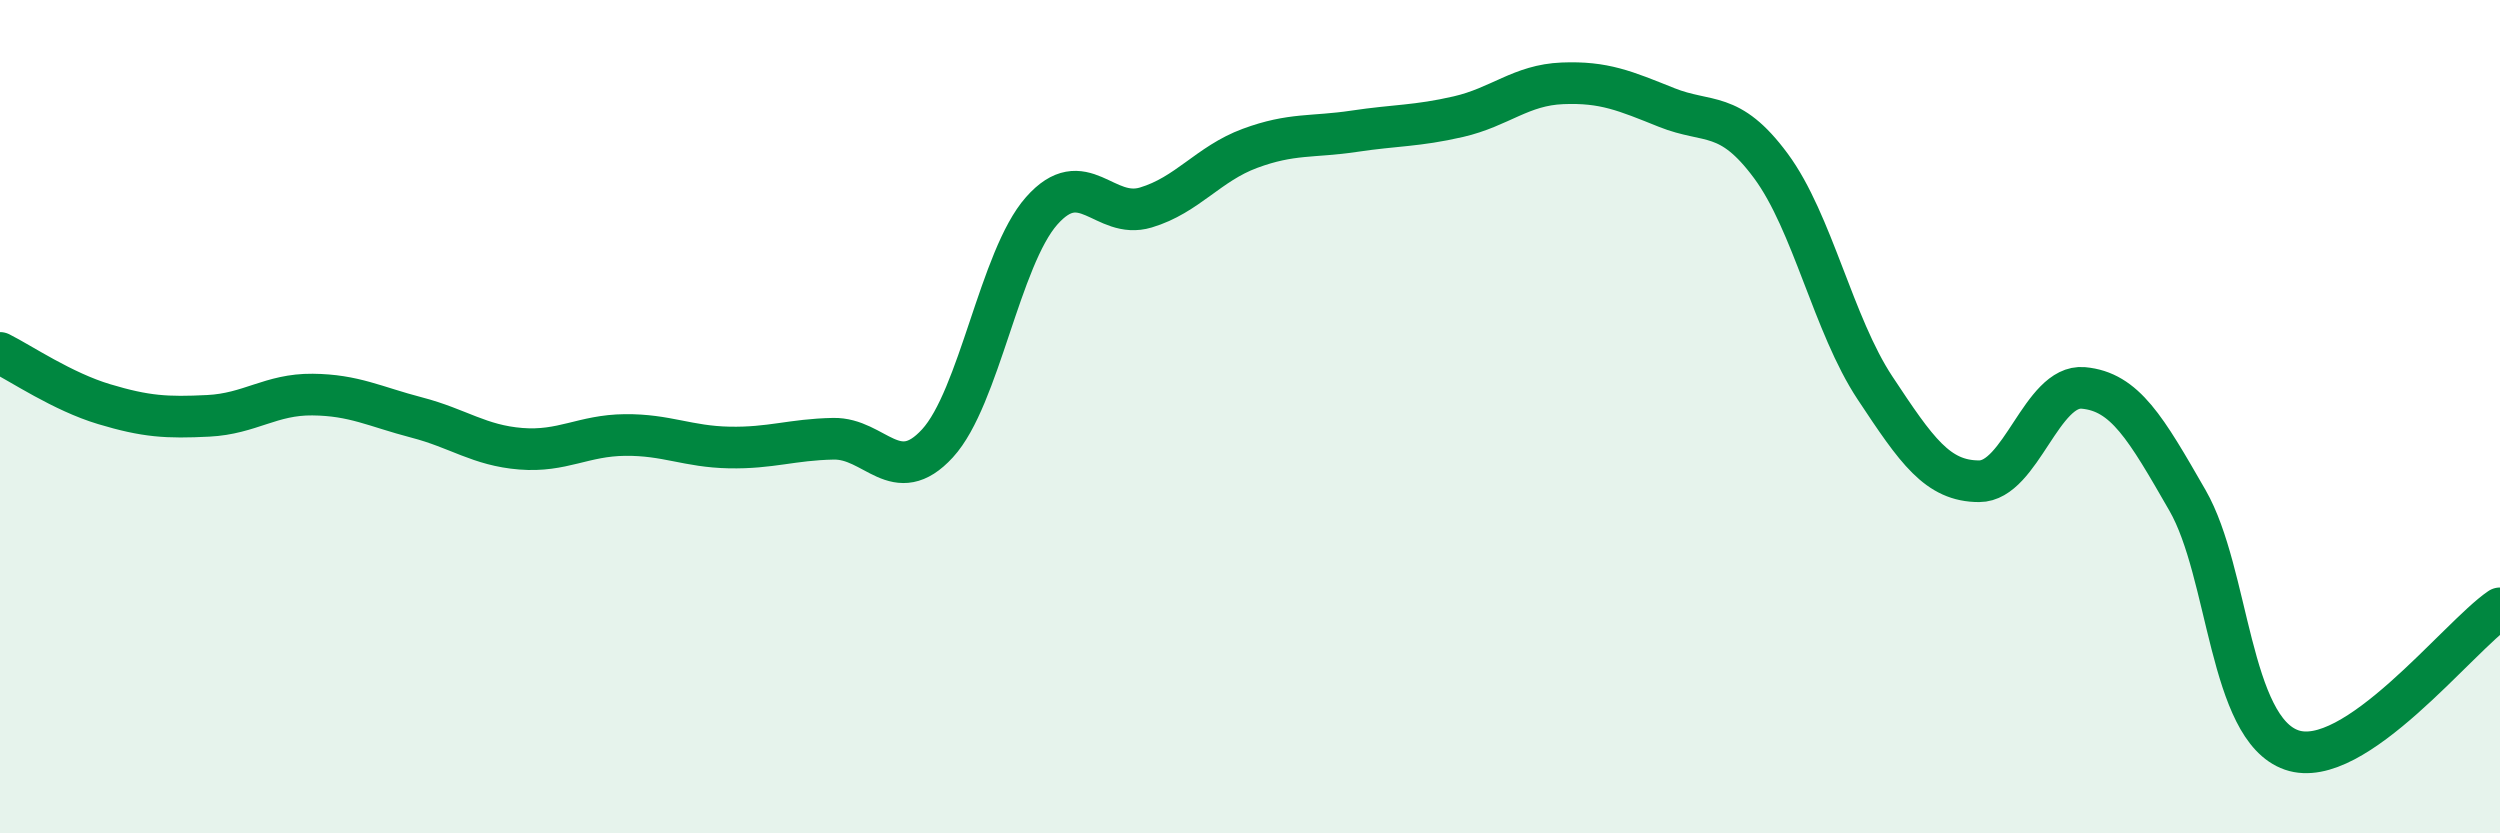 
    <svg width="60" height="20" viewBox="0 0 60 20" xmlns="http://www.w3.org/2000/svg">
      <path
        d="M 0,8.47 C 0.5,8.72 1.5,9.4 2.5,9.7 C 3.5,10 4,10.03 5,9.98 C 6,9.93 6.5,9.46 7.5,9.47 C 8.5,9.48 9,9.76 10,10.02 C 11,10.28 11.5,10.69 12.5,10.77 C 13.5,10.85 14,10.45 15,10.44 C 16,10.43 16.5,10.72 17.5,10.74 C 18.5,10.76 19,10.55 20,10.53 C 21,10.51 21.5,11.73 22.5,10.64 C 23.5,9.55 24,6.19 25,5.06 C 26,3.93 26.5,5.28 27.5,4.98 C 28.5,4.68 29,3.93 30,3.56 C 31,3.19 31.5,3.3 32.5,3.15 C 33.5,3 34,3.03 35,2.8 C 36,2.57 36.5,2.04 37.5,2 C 38.5,1.96 39,2.18 40,2.58 C 41,2.98 41.5,2.63 42.5,3.98 C 43.5,5.33 44,7.8 45,9.31 C 46,10.82 46.5,11.55 47.5,11.55 C 48.5,11.55 49,9.22 50,9.31 C 51,9.4 51.5,10.27 52.5,12.01 C 53.5,13.75 53.5,17.48 55,18 C 56.5,18.52 59,15.28 60,14.6L60 20L0 20Z"
        fill="#008740"
        opacity="0.1"
        stroke-linecap="round"
        stroke-linejoin="round"
      />
      <path
        d="M 0,8.47 C 0.5,8.72 1.5,9.4 2.5,9.7 C 3.5,10 4,10.03 5,9.98 C 6,9.93 6.5,9.46 7.5,9.47 C 8.5,9.48 9,9.76 10,10.02 C 11,10.28 11.5,10.69 12.5,10.77 C 13.5,10.85 14,10.45 15,10.44 C 16,10.43 16.5,10.72 17.5,10.74 C 18.5,10.76 19,10.55 20,10.53 C 21,10.51 21.5,11.73 22.5,10.64 C 23.5,9.55 24,6.19 25,5.06 C 26,3.93 26.5,5.28 27.5,4.98 C 28.5,4.68 29,3.93 30,3.56 C 31,3.19 31.5,3.3 32.5,3.15 C 33.5,3 34,3.03 35,2.8 C 36,2.57 36.5,2.04 37.5,2 C 38.5,1.96 39,2.18 40,2.58 C 41,2.98 41.5,2.63 42.5,3.98 C 43.5,5.33 44,7.8 45,9.31 C 46,10.82 46.5,11.55 47.5,11.55 C 48.5,11.55 49,9.22 50,9.31 C 51,9.4 51.5,10.27 52.5,12.01 C 53.5,13.75 53.5,17.48 55,18 C 56.5,18.52 59,15.28 60,14.6"
        stroke="#008740"
        stroke-width="1"
        fill="none"
        stroke-linecap="round"
        stroke-linejoin="round"
      />
    </svg>
  